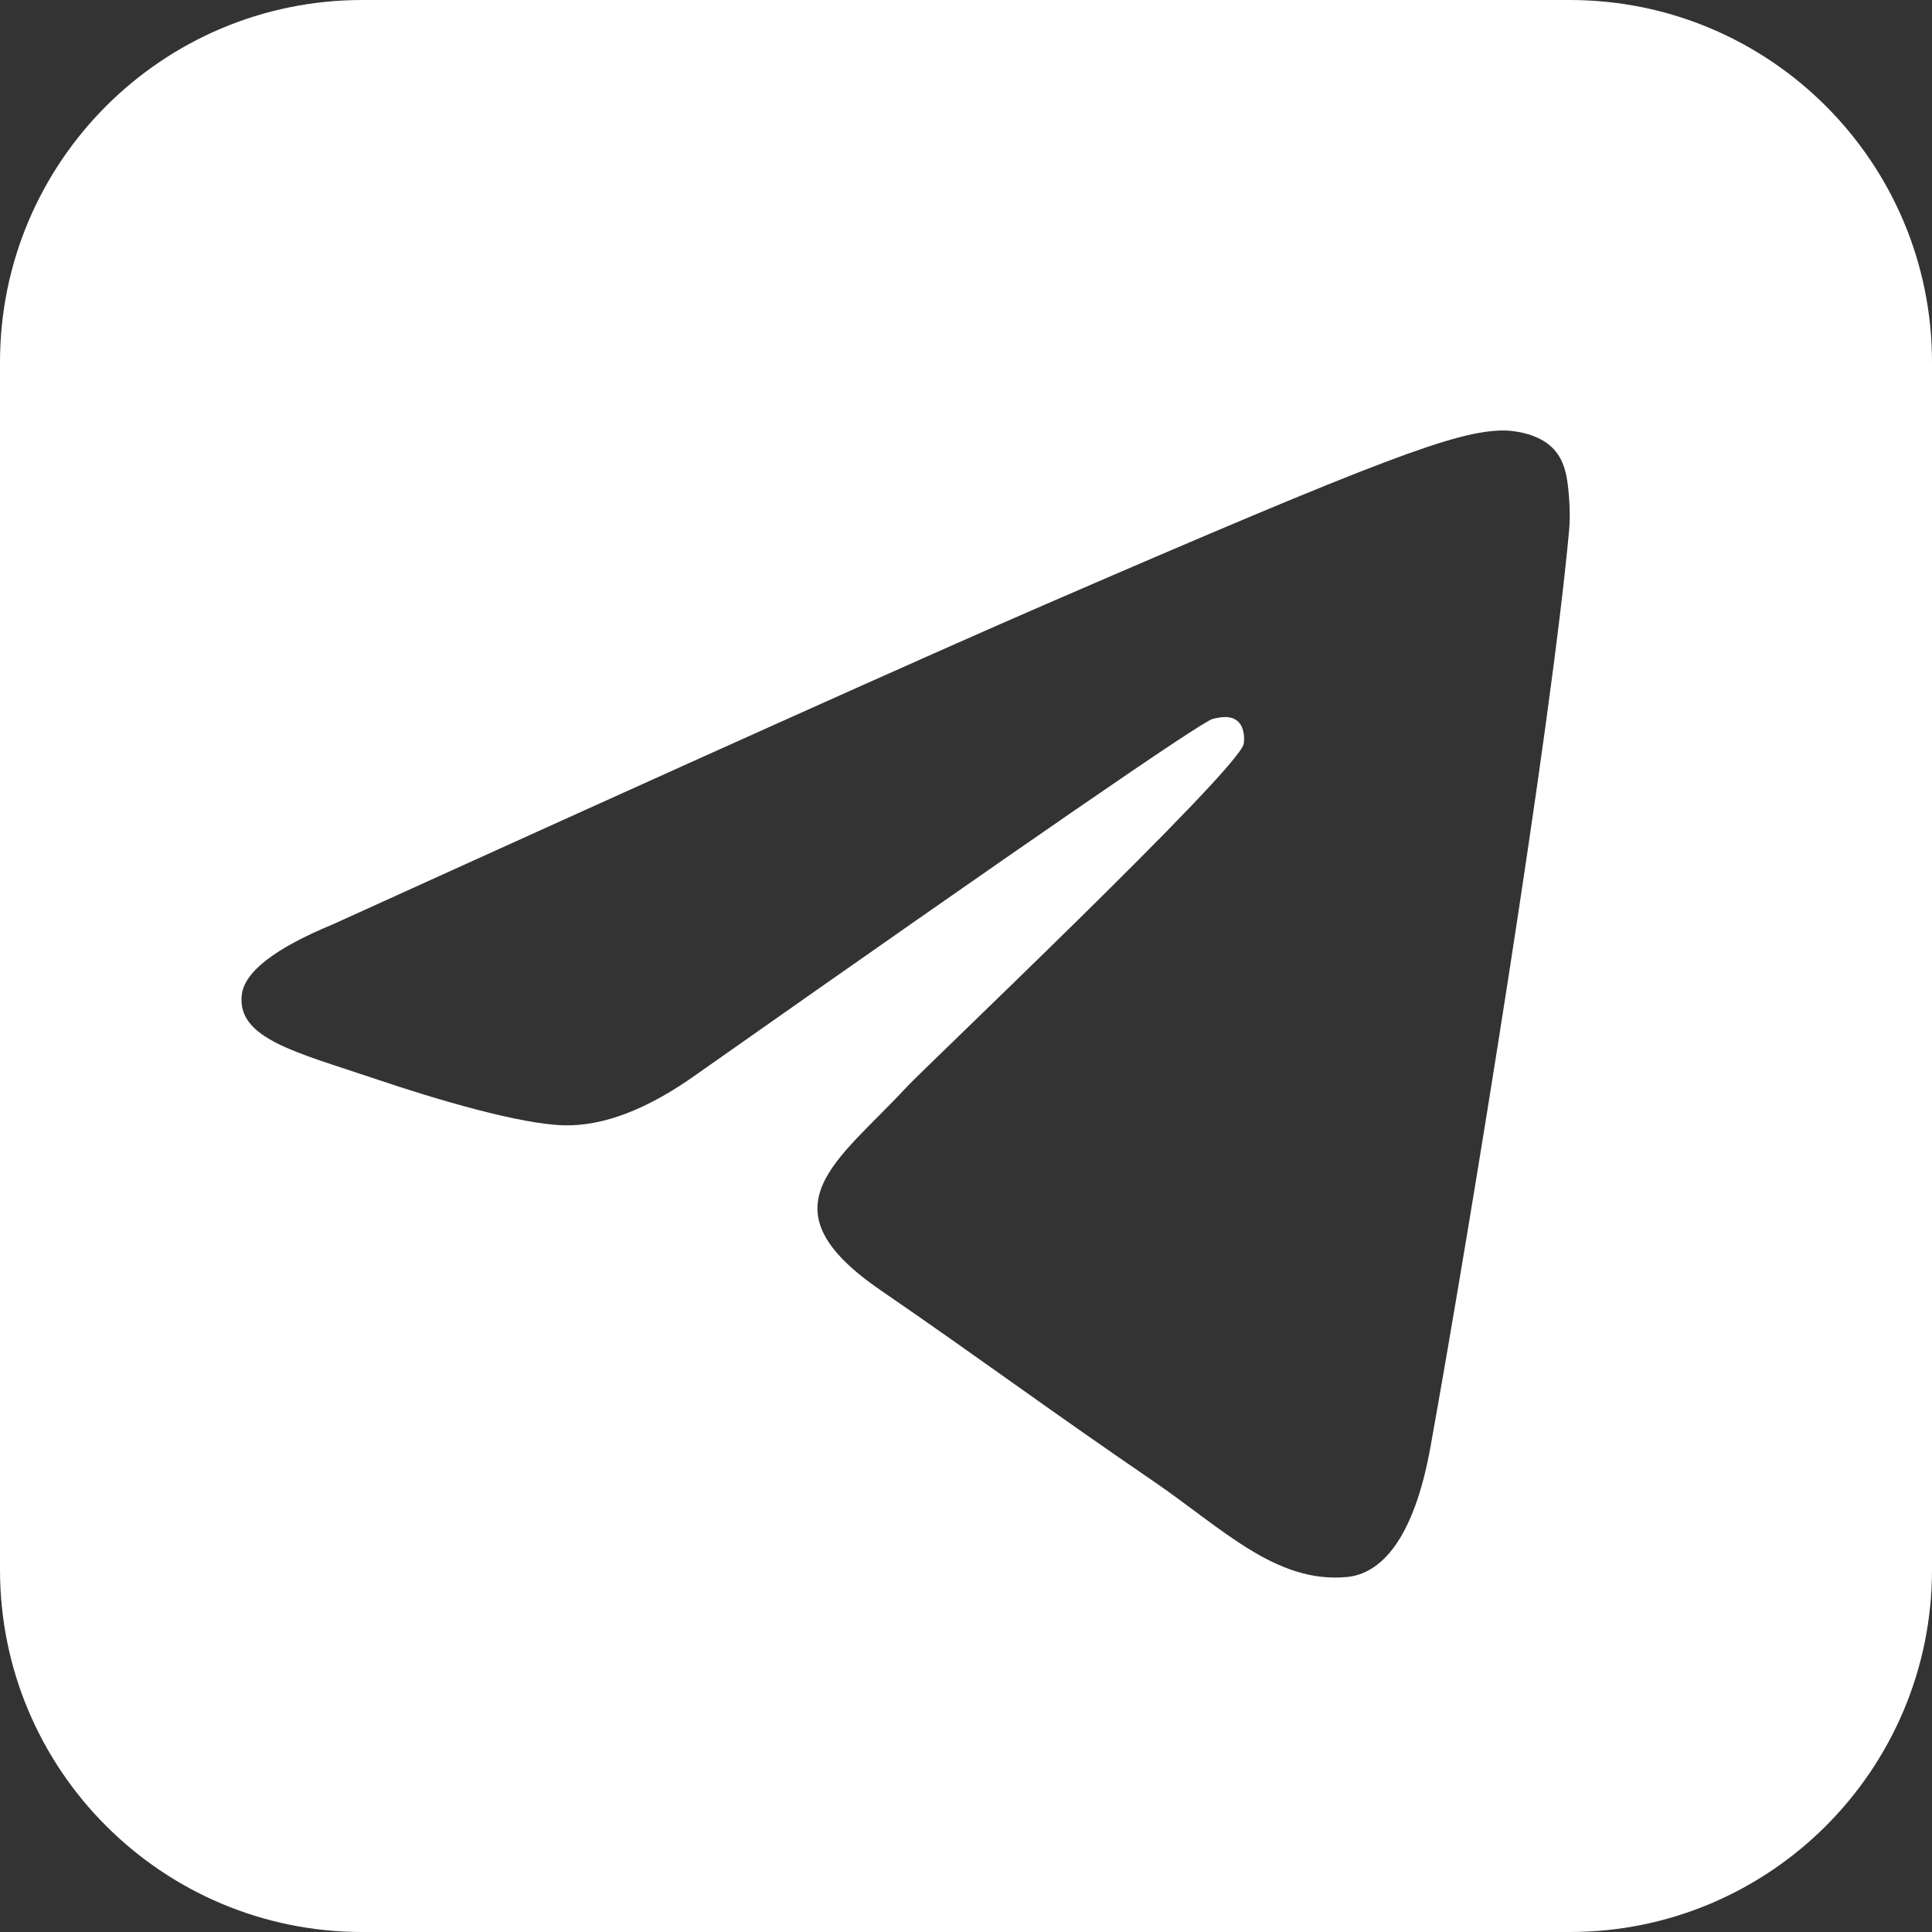 <svg width="32" height="32" viewBox="0 0 32 32" fill="none" xmlns="http://www.w3.org/2000/svg">
<rect x="0" y="0" width="32" height="32" fill="#333333" stroke="none"/>
<path d="M26 0C29.314 0 32 2.686 32 6V26C32 29.314 29.314 32 26 32H6C2.686 32 0 29.314 0 26V6C0 2.686 2.686 0 6 0H26ZM24.883 7.13C24.121 7.144 22.951 7.568 17.326 10.006C15.356 10.86 11.418 12.628 5.513 15.31C4.554 15.707 4.051 16.095 4.005 16.476C3.917 17.205 4.926 17.433 6.194 17.862C7.229 18.213 8.62 18.622 9.344 18.639C10 18.653 10.732 18.371 11.54 17.793C17.054 13.914 19.903 11.953 20.085 11.908C20.211 11.878 20.386 11.841 20.505 11.95C20.623 12.06 20.611 12.268 20.599 12.323C20.498 12.769 15.315 17.682 15.017 18.005C13.877 19.239 12.581 19.994 14.581 21.367C16.312 22.556 17.319 23.314 19.102 24.532C20.241 25.311 21.134 26.233 22.311 26.12C22.852 26.068 23.411 25.538 23.695 23.956C24.366 20.217 25.685 12.116 25.99 8.778C26.017 8.486 25.983 8.112 25.956 7.947C25.929 7.783 25.873 7.549 25.668 7.376C25.425 7.171 25.05 7.127 24.883 7.13Z" fill="white"/>
</svg>
